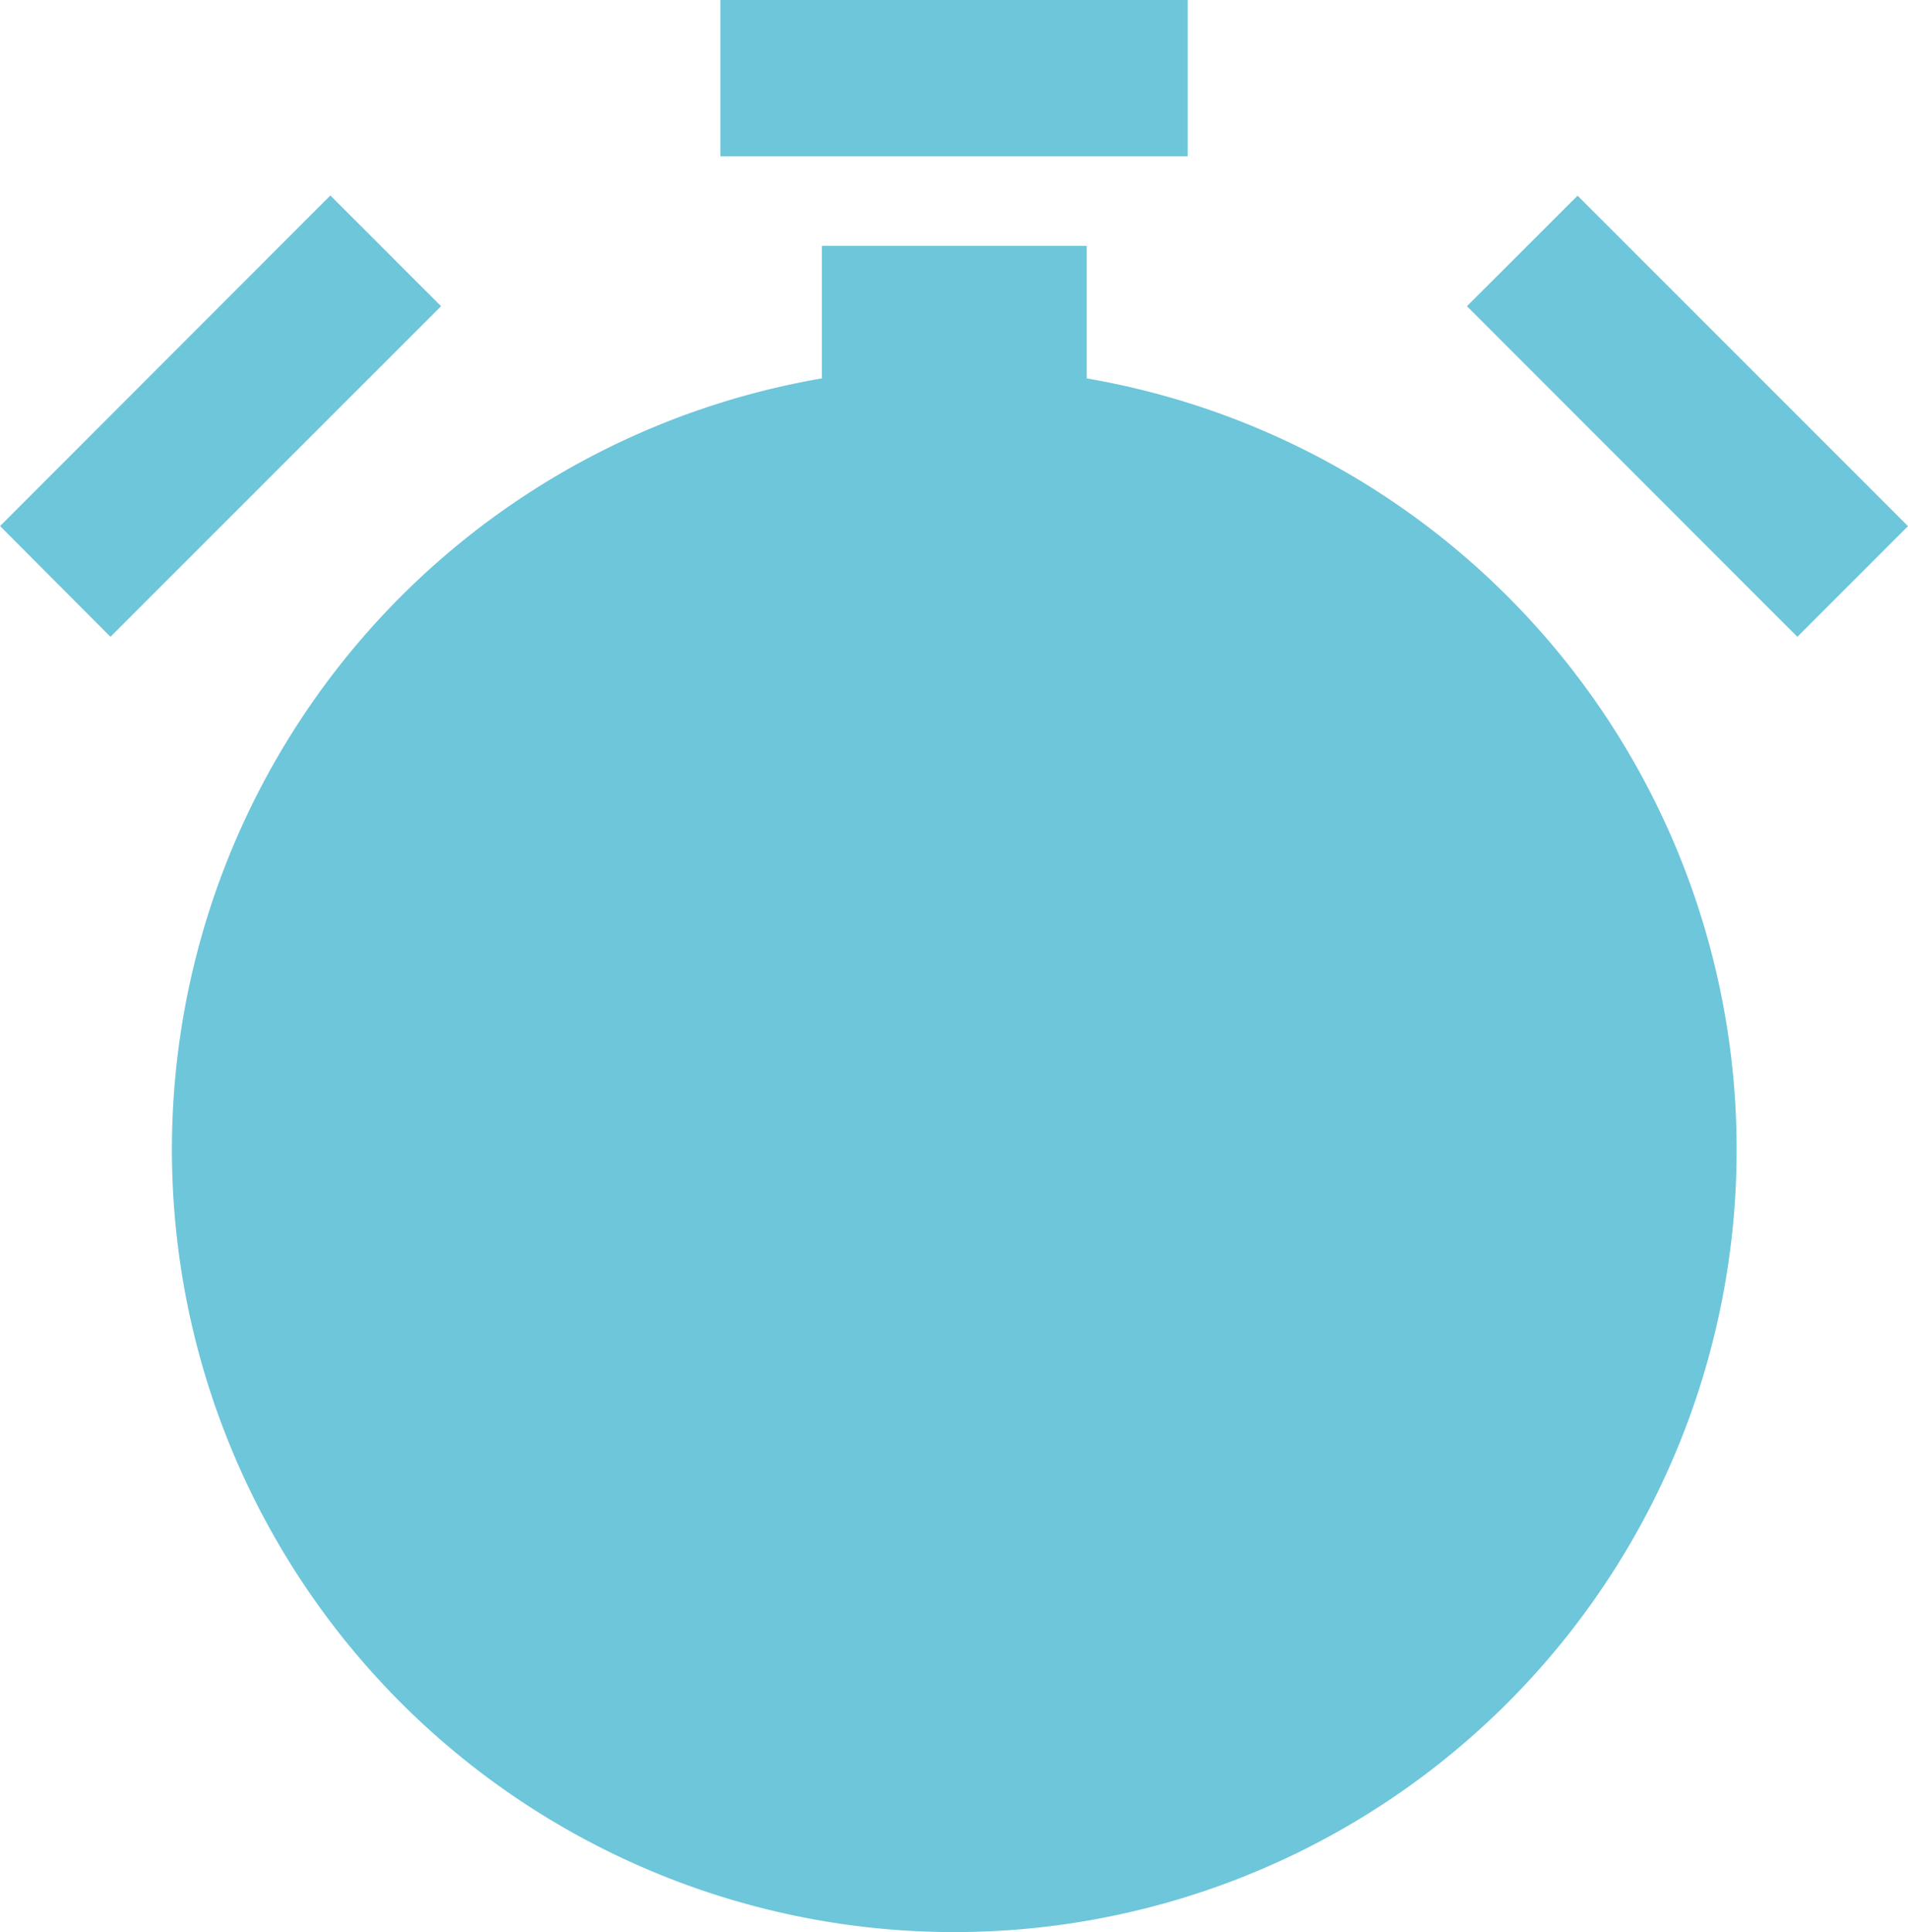 <svg id="Calque_1" data-name="Calque 1" xmlns="http://www.w3.org/2000/svg" viewBox="0 0 308.19 312.03"><defs><style>.cls-1,.cls-2{fill:#6dc6da;}.cls-1{fill-rule:evenodd;}</style></defs><path id="Tracé_173" data-name="Tracé 173" class="cls-1" d="M259.9,265.16h75.47v25.25H259.9Zm59.16,61.11a126.37,126.37,0,1,1-42.78,0v-21.4h42.78v21.4ZM143.56,350.1l53.33-53.37,17.88,17.88L161.37,368,143.53,350.1Zm254.79-53.34,53.37,53.37L433.85,368l-53.37-53.39Zm-100.71,137a17.16,17.16,0,0,1,17.15,17.18,17.47,17.47,0,0,1-1,5.77l46.7,24.54A161.56,161.56,0,0,1,359,502.05a164.65,164.65,0,0,1-20.26,5.25l-32.48-41.59a17,17,0,1,1-8.52-32Zm109.76,17a12.14,12.14,0,1,1-12.14-12.17,12.13,12.13,0,0,1,12.14,12.17ZM297.58,560.5a12.18,12.18,0,1,1,12.17-12.18,12.17,12.17,0,0,1-12.17,12.18ZM187.81,450.67A12.15,12.15,0,1,1,200,462.81a12.15,12.15,0,0,1-12.18-12.14ZM297.64,340.91a12.17,12.17,0,1,1-12.14,12.2v0A12.17,12.17,0,0,1,297.64,340.91Z" transform="translate(-143.53 -265.16)"/><ellipse id="Ellipse_30" data-name="Ellipse 30" class="cls-2" cx="154.05" cy="187.41" rx="116.09" ry="123.19"/></svg>